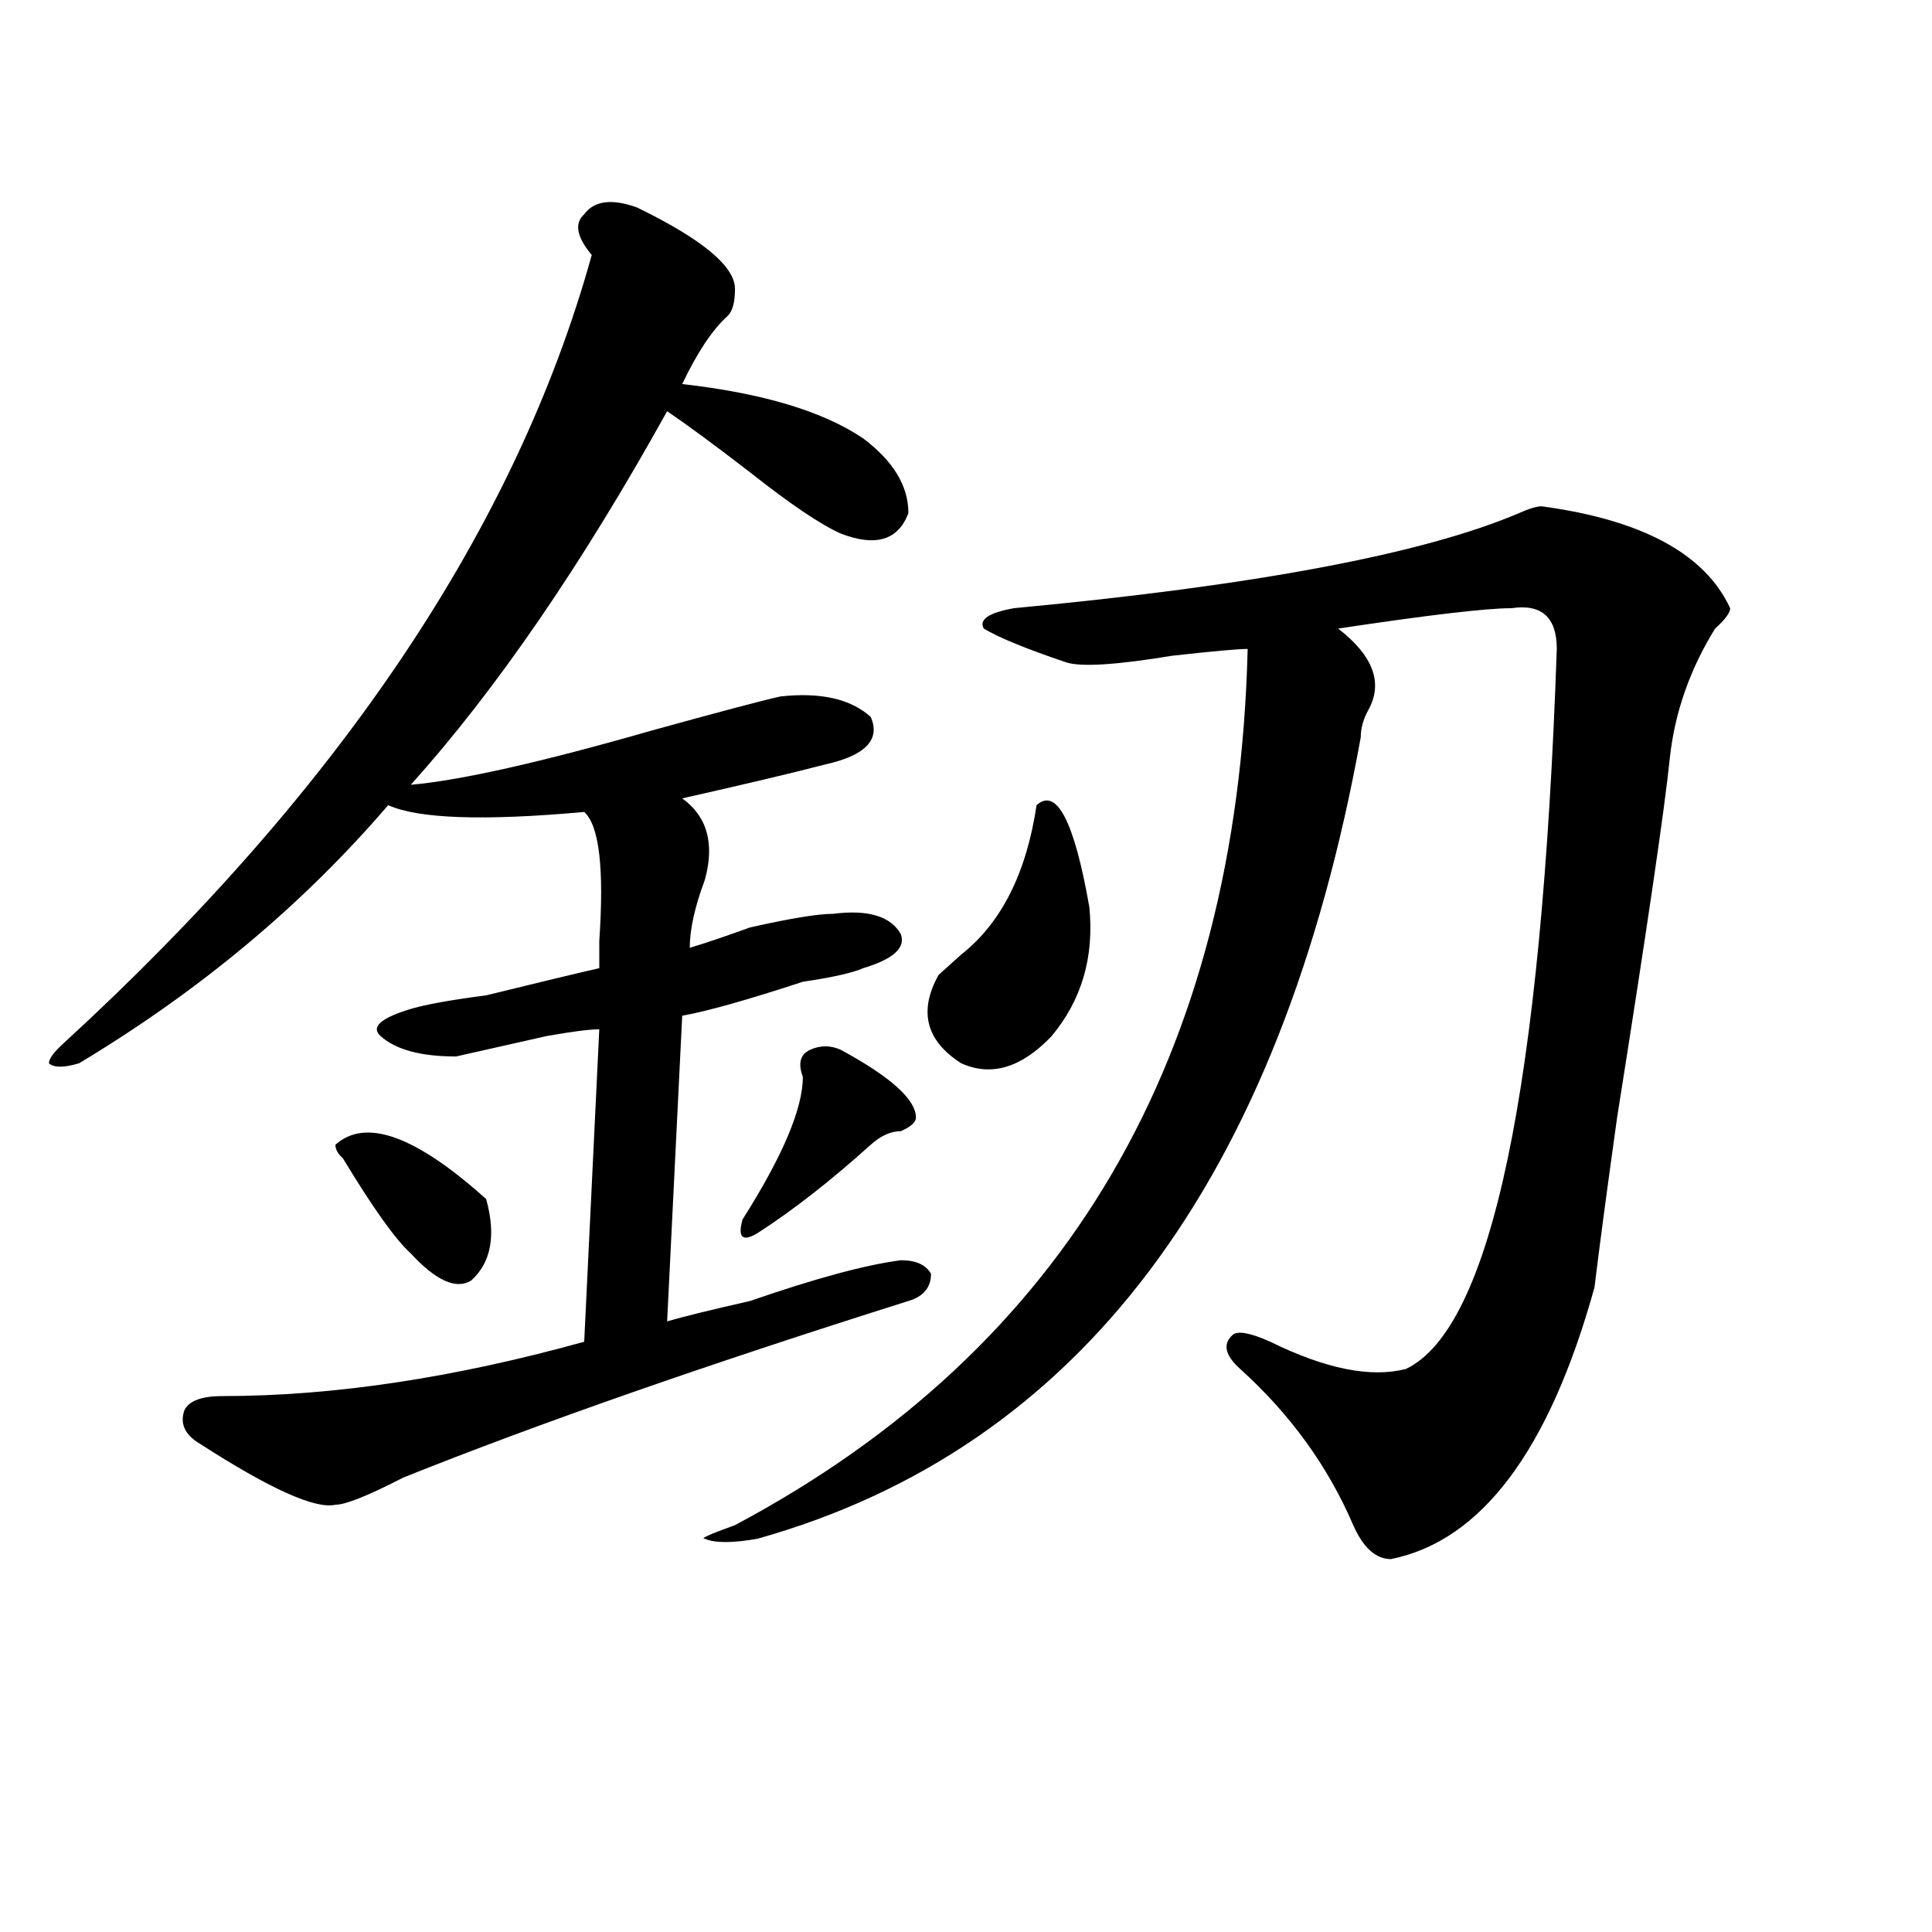 <?xml version="1.0" encoding="utf-8"?>
<!-- Generator: Adobe Illustrator 16.0.0, SVG Export Plug-In . SVG Version: 6.00 Build 0)  -->
<!DOCTYPE svg PUBLIC "-//W3C//DTD SVG 1.1//EN" "http://www.w3.org/Graphics/SVG/1.1/DTD/svg11.dtd">
<svg version="1.1" id="图层_1" xmlns="http://www.w3.org/2000/svg" xmlns:xlink="http://www.w3.org/1999/xlink" x="0px" y="0px"
	 width="1000px" height="1000px" viewBox="0 0 1000 1000" enable-background="new 0 0 1000 1000" xml:space="preserve">
<path d="M329.699,107.375c33.78,16.425,50.73,30.487,50.73,42.188c0,7.031-1.341,11.756-3.902,14.063
	c-7.805,7.031-15.609,18.787-23.414,35.156c41.585,4.725,72.804,14.063,93.656,28.125c15.609,11.756,23.414,24.609,23.414,38.672
	c-5.243,14.063-16.95,17.578-35.121,10.547c-10.427-4.669-26.036-15.216-46.828-31.641c-18.231-14.063-32.56-24.609-42.926-31.641
	c-44.267,79.706-88.474,144.141-132.68,193.359c25.976-2.307,67.62-11.7,124.875-28.125c33.78-9.338,55.913-15.216,66.34-17.578
	c20.792-2.307,36.401,1.209,46.828,10.547c5.183,11.756-2.622,19.94-23.414,24.609c-18.231,4.725-42.926,10.547-74.145,17.578
	c12.987,9.394,16.89,23.456,11.707,42.188c-5.243,14.063-7.805,25.818-7.805,35.156c7.805-2.307,18.171-5.822,31.219-10.547
	c20.792-4.669,35.121-7.031,42.926-7.031c18.171-2.307,29.878,1.209,35.121,10.547c2.562,7.031-3.902,12.909-19.512,17.578
	c-5.243,2.362-15.609,4.725-31.219,7.031c-28.657,9.394-49.45,15.271-62.438,17.578l-7.805,158.203
	c7.805-2.307,22.073-5.822,42.926-10.547c33.78-11.7,59.815-18.731,78.047-21.094c7.805,0,12.987,2.362,15.609,7.031
	c0,7.031-3.902,11.756-11.707,14.063c-104.083,32.85-191.215,63.281-261.457,91.406c-18.231,9.394-29.938,14.063-35.121,14.063
	c-10.427,2.362-33.841-8.185-70.242-31.641c-7.805-4.669-10.427-10.547-7.805-17.578c2.562-4.669,9.085-7.031,19.512-7.031
	c57.194,0,119.632-9.338,187.313-28.125l7.805-161.719c-5.243,0-14.329,1.209-27.316,3.516c-20.853,4.725-36.462,8.24-46.828,10.547
	c-18.231,0-31.219-3.516-39.023-10.547c-5.243-4.669,0-9.338,15.609-14.063c7.805-2.307,20.792-4.669,39.023-7.031
	c28.597-7.031,48.108-11.7,58.535-14.063c0-2.307,0-7.031,0-14.063c2.562-37.463,0-59.766-7.805-66.797
	c-52.071,4.725-85.852,3.516-101.461-3.516c-44.267,51.581-97.559,96.131-159.996,133.594c-7.805,2.362-13.048,2.362-15.609,0
	c0-2.307,2.562-5.822,7.805-10.547c143.046-131.231,234.141-267.188,273.164-407.813c-7.805-9.338-9.146-16.369-3.902-21.094
	C307.565,103.859,316.651,102.706,329.699,107.375z M173.605,592.531c15.609-14.063,41.585-4.669,78.047,28.125
	c5.183,18.787,2.562,32.85-7.805,42.188c-7.805,4.725-18.231,0-31.219-14.063c-7.805-7.031-19.512-23.4-35.121-49.219
	C174.886,597.256,173.605,594.894,173.605,592.531z M797.98,262.063c52.011,7.031,84.511,24.609,97.559,52.734
	c0,2.362-2.622,5.878-7.805,10.547c-13.048,21.094-20.853,43.396-23.414,66.797c-2.622,25.818-11.707,87.891-27.316,186.328
	c-5.243,37.519-9.146,66.797-11.707,87.891c-23.414,84.375-58.535,131.231-105.363,140.625c-7.805,0-14.329-5.878-19.512-17.578
	c-13.048-30.432-32.56-57.403-58.535-80.859c-7.805-7.031-9.146-12.854-3.902-17.578c2.562-2.307,9.085-1.153,19.512,3.516
	c28.597,14.063,52.011,18.787,70.242,14.063c44.206-21.094,70.242-145.294,78.047-372.656c0-16.369-7.805-23.4-23.414-21.094
	c-13.048,0-42.926,3.516-89.754,10.547c18.171,14.063,23.414,28.125,15.609,42.188c-2.622,4.725-3.902,9.394-3.902,14.063
	c-41.646,229.725-145.728,367.987-312.188,414.844c-13.048,2.307-22.134,2.307-27.316,0c-2.622,0,2.562-2.307,15.609-7.031
	C552.133,698,640.546,546.828,645.789,335.891c-5.243,0-18.231,1.209-39.023,3.516c-28.657,4.725-46.828,5.878-54.633,3.516
	c-20.853-7.031-35.121-12.854-42.926-17.578c-2.622-4.669,2.562-8.185,15.609-10.547c124.875-11.7,212.007-28.125,261.457-49.219
	C791.456,263.271,795.358,262.063,797.98,262.063z M435.063,543.313c25.976,14.063,39.023,25.818,39.023,35.156
	c0,2.362-2.622,4.725-7.805,7.031c-5.243,0-10.427,2.362-15.609,7.031c-20.853,18.787-40.364,34.003-58.535,45.703
	c-7.805,4.725-10.427,2.362-7.805-7.031c20.792-32.794,31.219-57.403,31.219-73.828c-2.622-7.031-1.341-11.7,3.902-14.063
	C424.636,541.006,429.819,541.006,435.063,543.313z M536.523,416.75c10.366-9.338,19.512,8.24,27.316,52.734
	c2.562,25.818-3.902,48.065-19.512,66.797c-15.609,16.425-31.219,21.094-46.828,14.063c-18.231-11.7-22.134-26.916-11.707-45.703
	c2.562-2.307,6.464-5.822,11.707-10.547C518.292,477.725,531.28,451.906,536.523,416.75z"/>
</svg>
